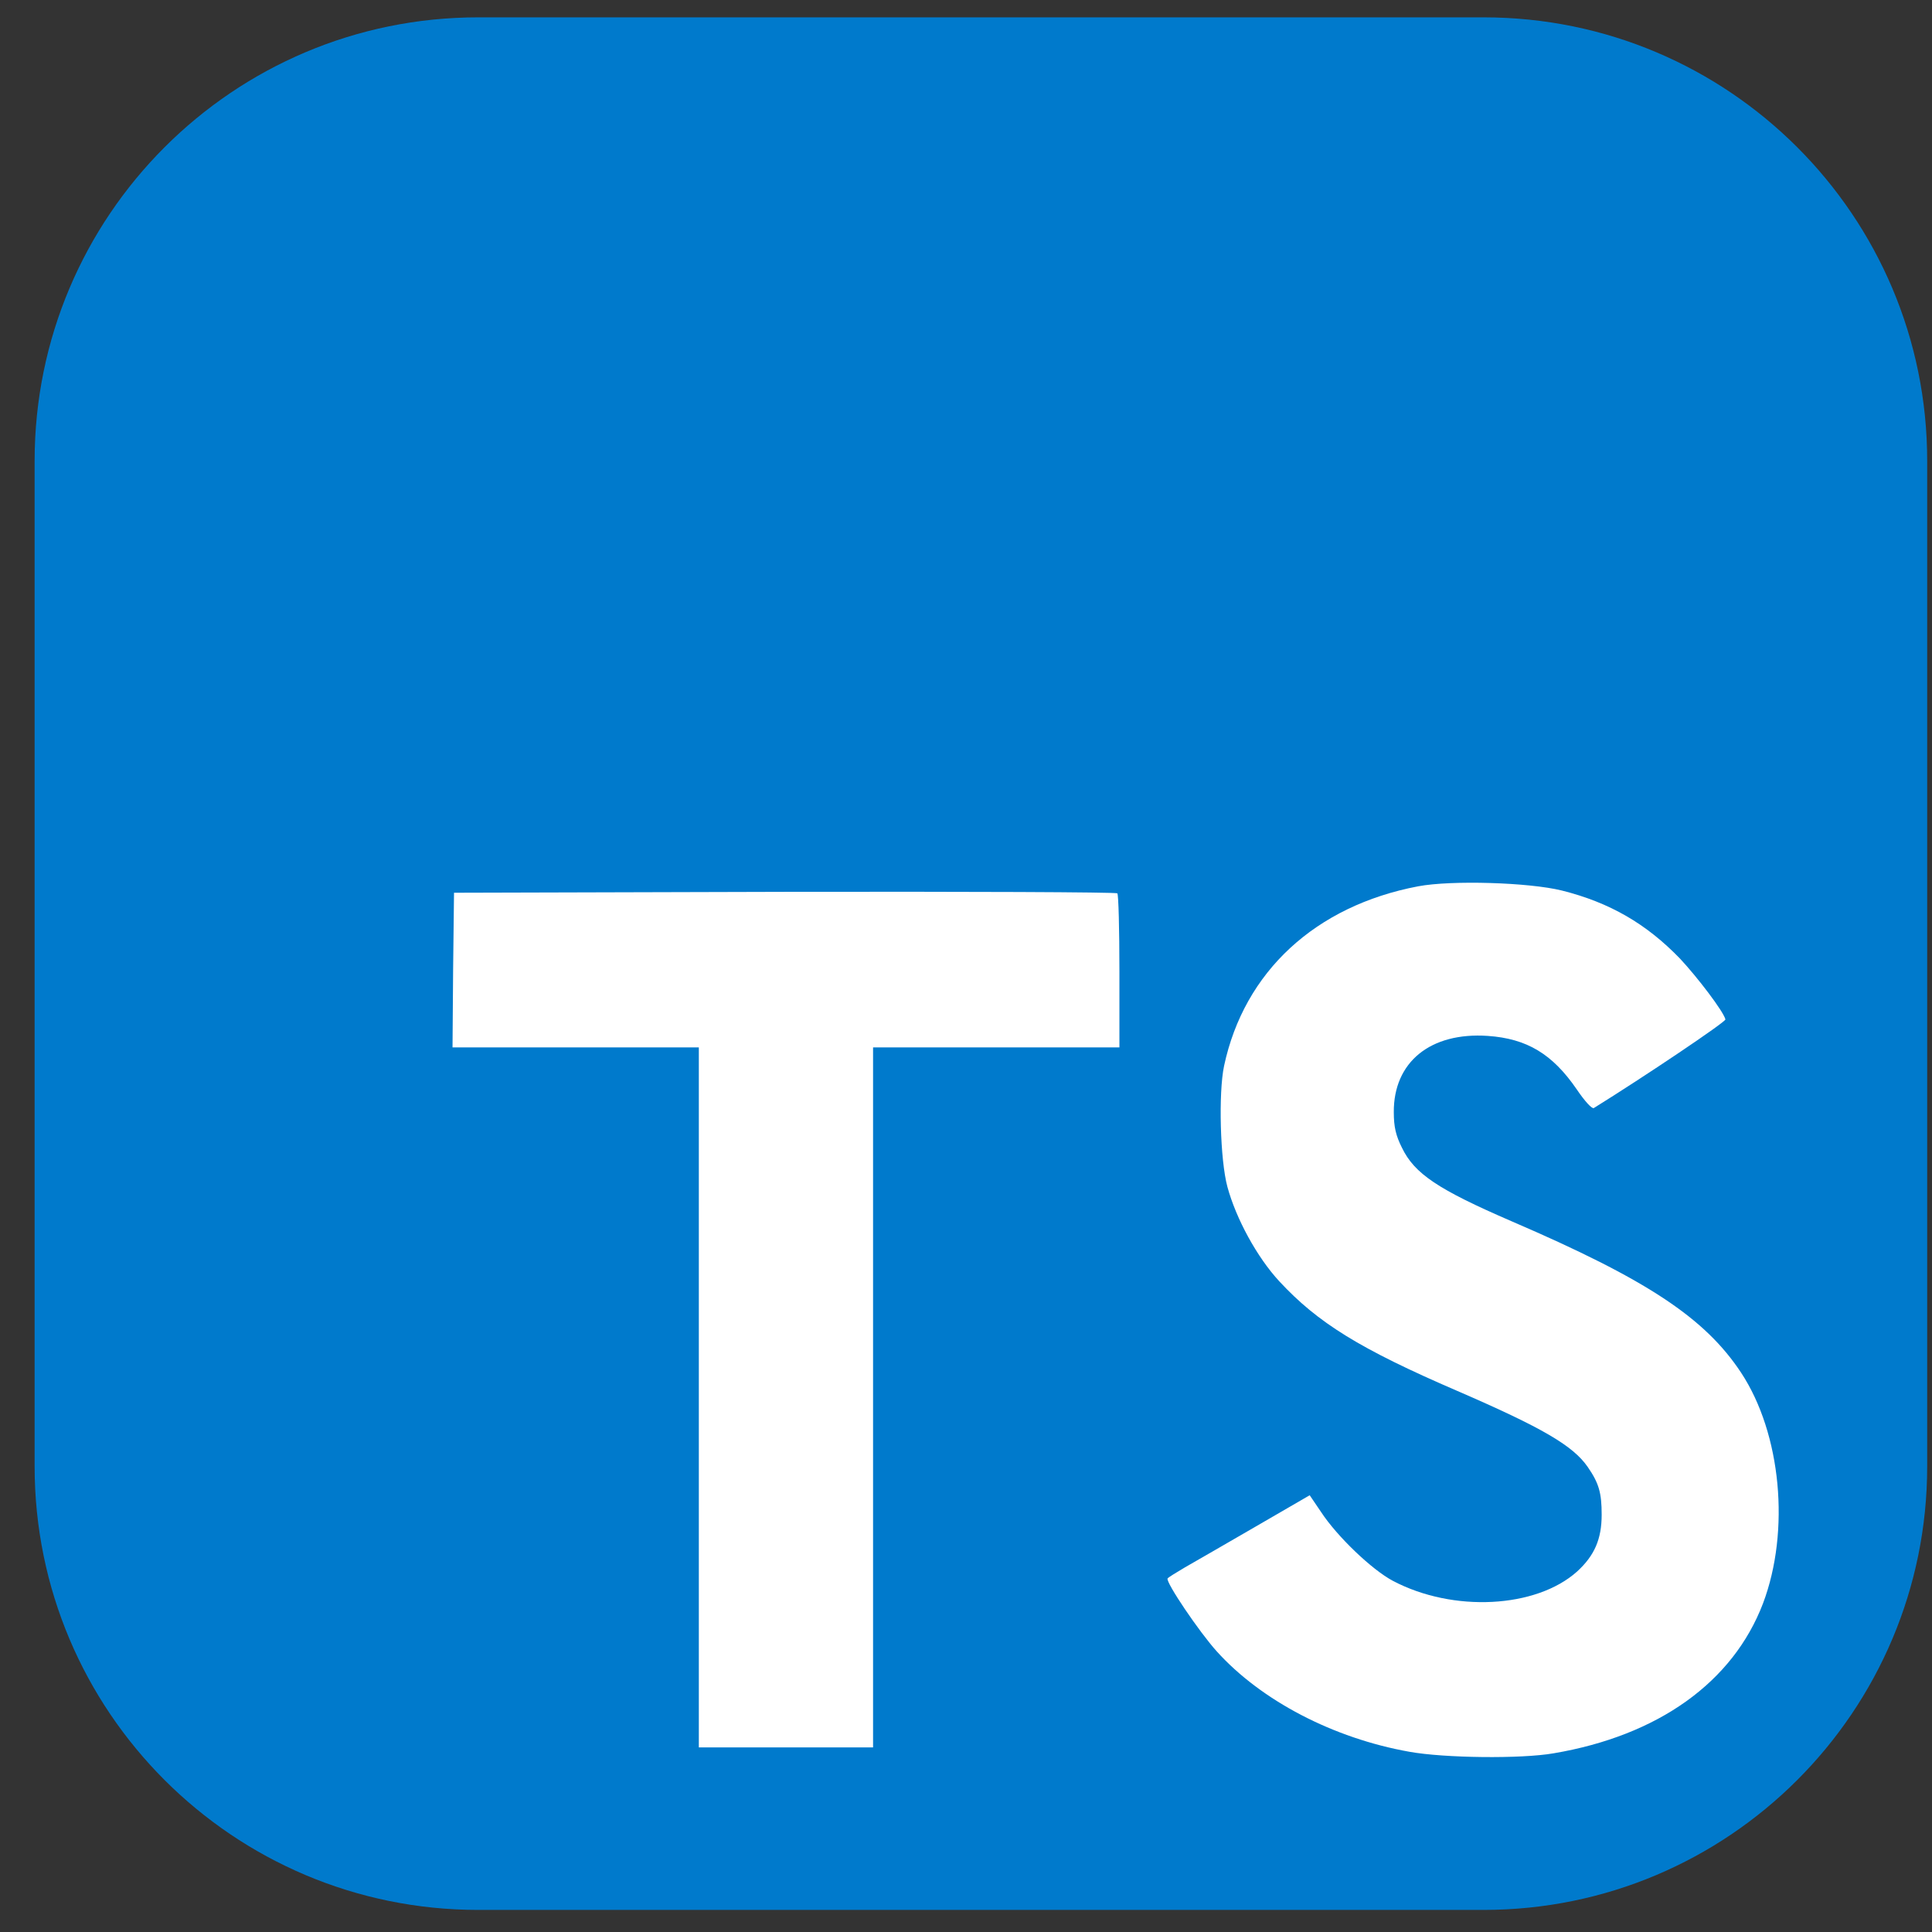 <svg width="49" height="49" viewBox="0 0 49 49" fill="none" xmlns="http://www.w3.org/2000/svg">
<rect x="0" y="0" width="49" height="49" fill="#333333" stroke="none"/>
<g clip-path="url(#clip0_2496_21158)">
<path d="M37.628 0.44H12.128C5.915 0.44 0.878 5.477 0.878 11.69V37.19C0.878 43.404 5.915 48.44 12.128 48.44H37.628C43.841 48.44 48.878 43.404 48.878 37.19V11.69C48.878 5.477 43.841 0.44 37.628 0.44Z" fill="#007ACC"/>
<path d="M11.492 24.6L11.477 26.565H14.601H17.724V35.442V44.318H19.934H22.143V35.442V26.565H25.267H28.391V24.638C28.391 23.571 28.368 22.68 28.338 22.657C28.315 22.626 24.513 22.611 19.903 22.619L11.515 22.642L11.492 24.6Z" fill="white"/>
<path d="M39.609 22.585C40.828 22.89 41.758 23.431 42.611 24.315C43.053 24.788 43.708 25.648 43.761 25.854C43.777 25.915 41.689 27.317 40.424 28.102C40.379 28.132 40.196 27.934 39.99 27.629C39.373 26.73 38.725 26.342 37.735 26.273C36.279 26.174 35.342 26.936 35.35 28.208C35.35 28.582 35.403 28.803 35.556 29.108C35.876 29.77 36.47 30.166 38.337 30.974C41.773 32.452 43.243 33.428 44.158 34.814C45.178 36.361 45.407 38.829 44.714 40.666C43.952 42.662 42.062 44.018 39.403 44.468C38.58 44.612 36.63 44.589 35.746 44.429C33.819 44.087 31.99 43.134 30.862 41.885C30.42 41.397 29.559 40.125 29.613 40.033C29.636 40.003 29.834 39.881 30.055 39.751C30.268 39.629 31.076 39.165 31.837 38.723L33.217 37.923L33.506 38.349C33.91 38.966 34.794 39.812 35.327 40.094C36.858 40.902 38.961 40.787 39.998 39.858C40.44 39.454 40.622 39.035 40.622 38.418C40.622 37.862 40.554 37.618 40.264 37.199C39.891 36.666 39.129 36.216 36.965 35.279C34.489 34.212 33.422 33.549 32.447 32.498C31.883 31.889 31.35 30.913 31.129 30.098C30.946 29.42 30.9 27.721 31.045 27.035C31.555 24.643 33.361 22.974 35.967 22.479C36.813 22.319 38.778 22.38 39.609 22.585Z" fill="white"/>
</g>
<defs>
<clipPath id="clip0_2496_21158">
<rect width="48" height="48" fill="white" transform="translate(0.878 0.44)"/>
</clipPath>
</defs>
</svg>
